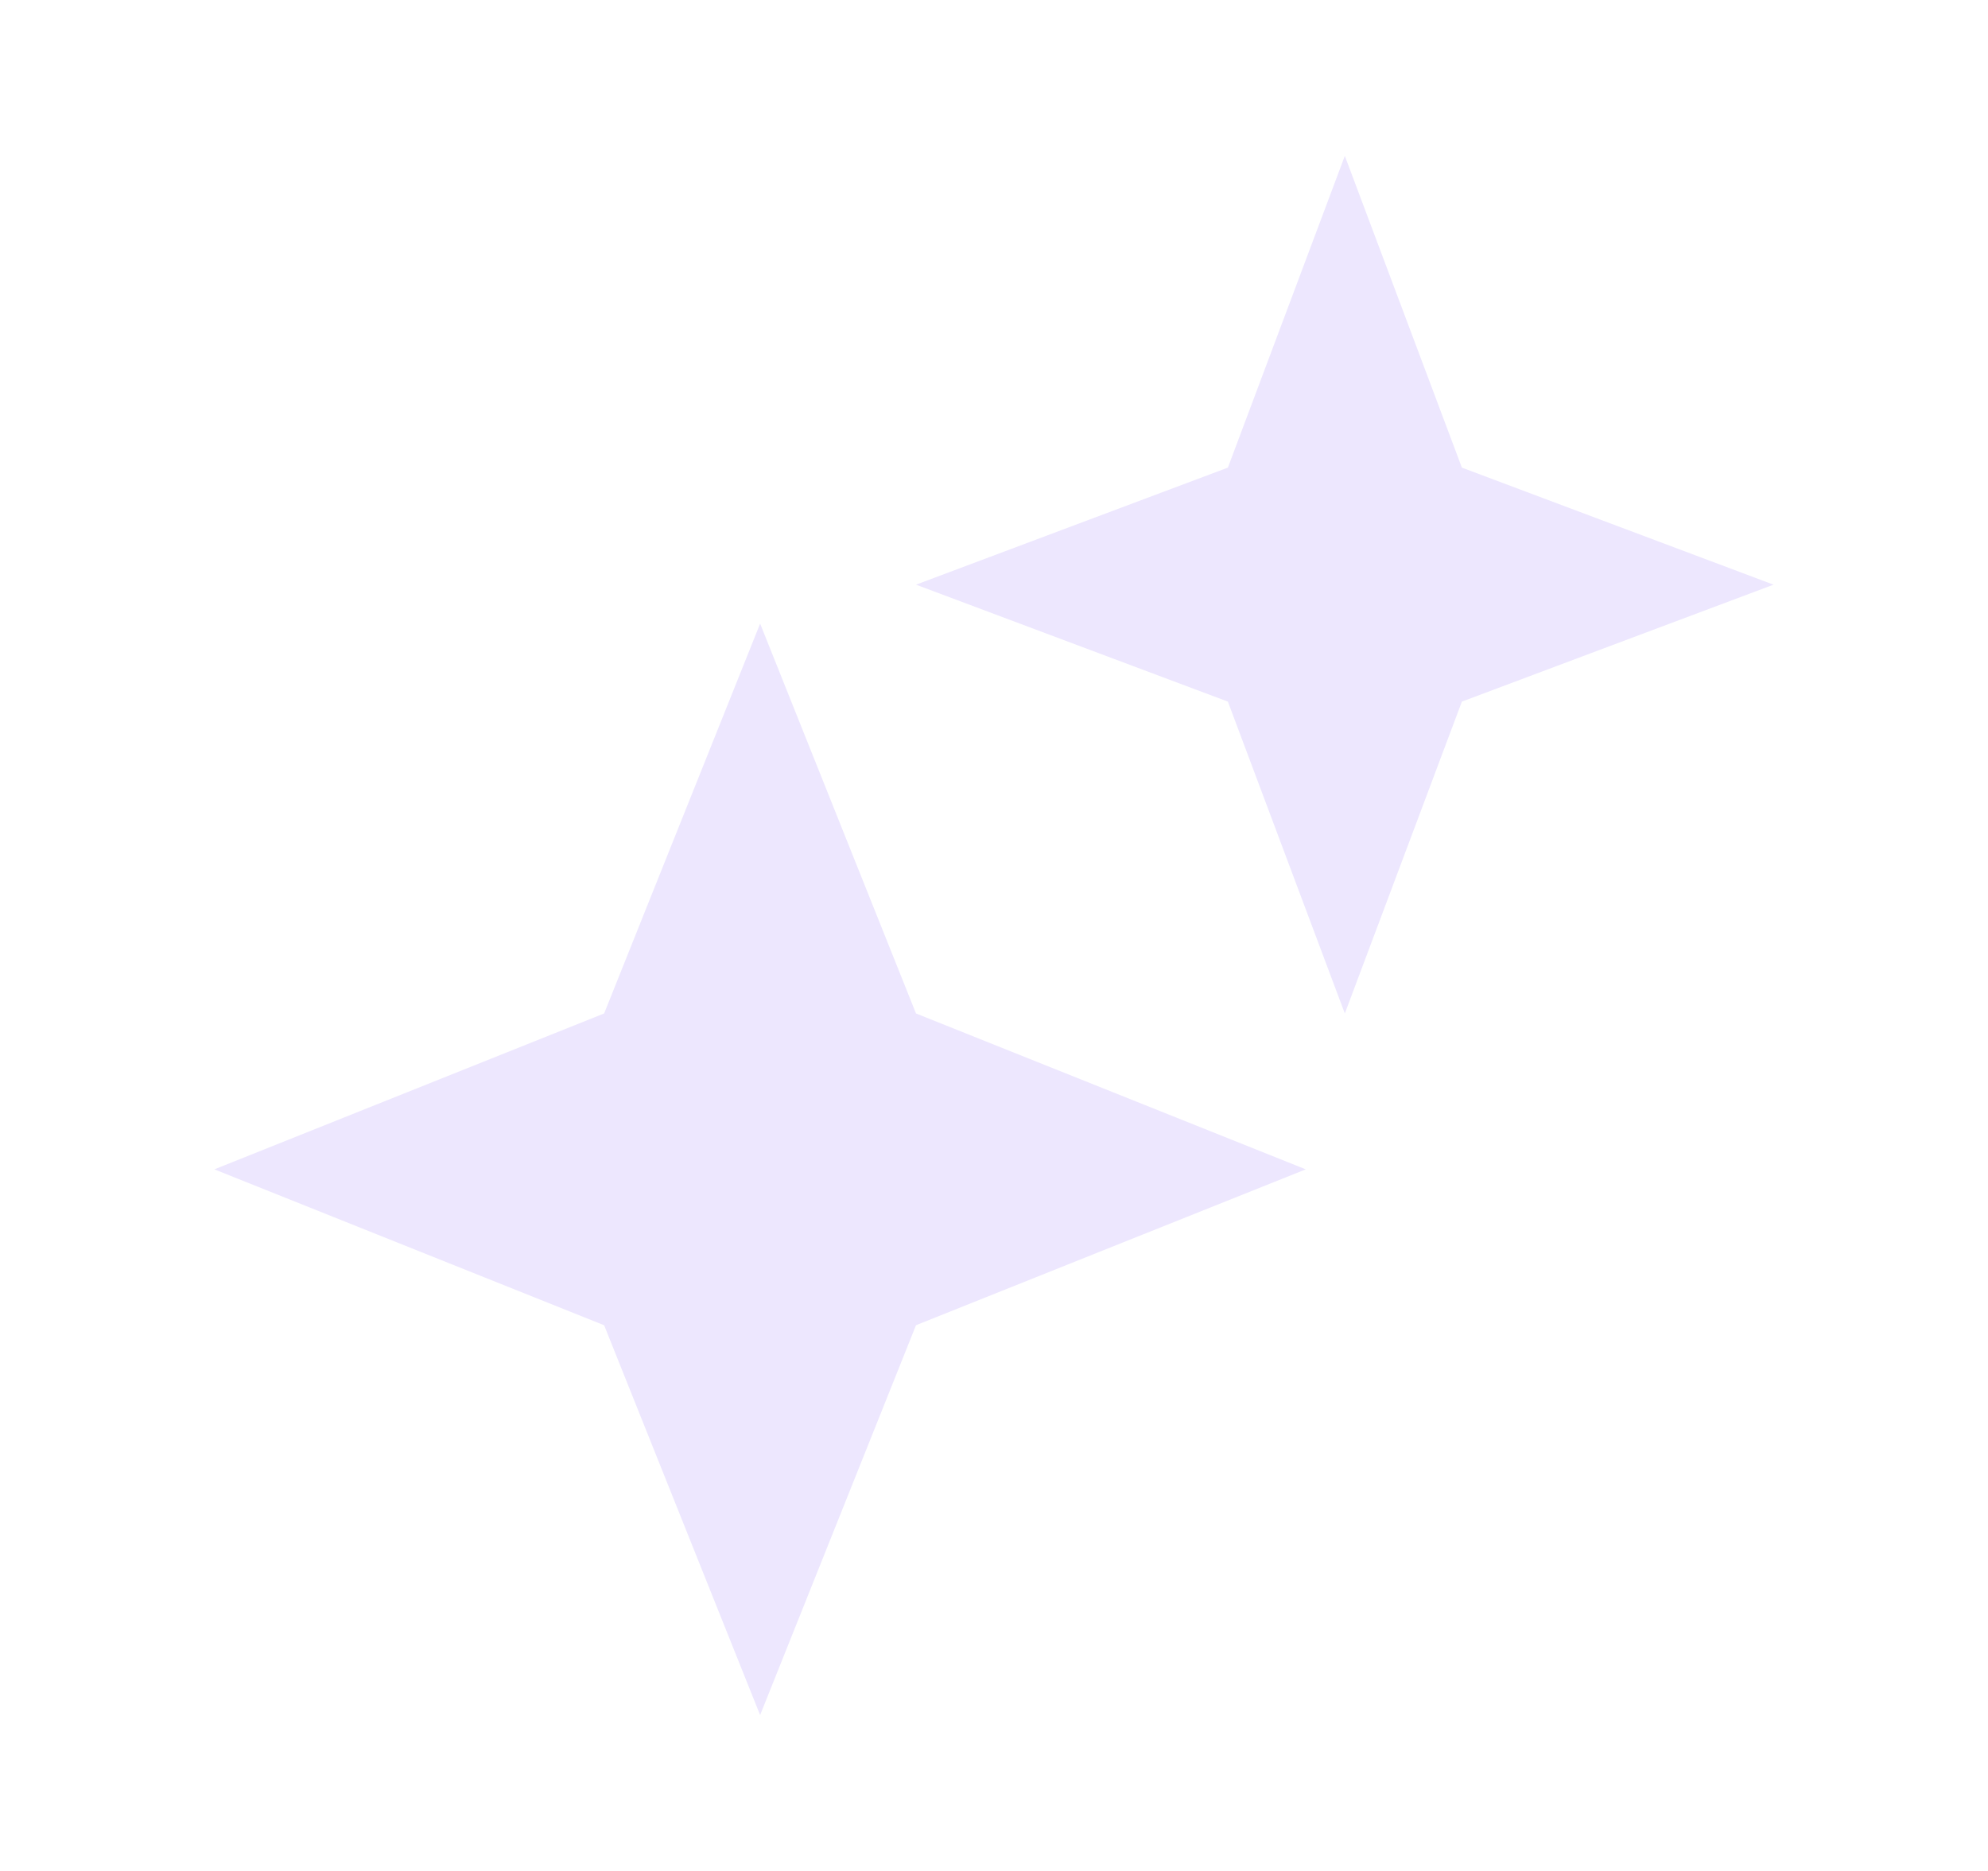 <svg width="17" height="16" viewBox="0 0 17 16" fill="none" xmlns="http://www.w3.org/2000/svg">
<path d="M10.5 6L7.833 5L10.5 3.999L11.5 1.333L12.501 3.999L15.166 5L12.501 6L11.5 8.667L10.5 6ZM5.166 11.333L1.833 10L5.166 8.667L6.5 5.333L7.833 8.667L11.166 10L7.833 11.333L6.5 14.667L5.166 11.333Z" fill="#EDE7FE"/>
</svg>
